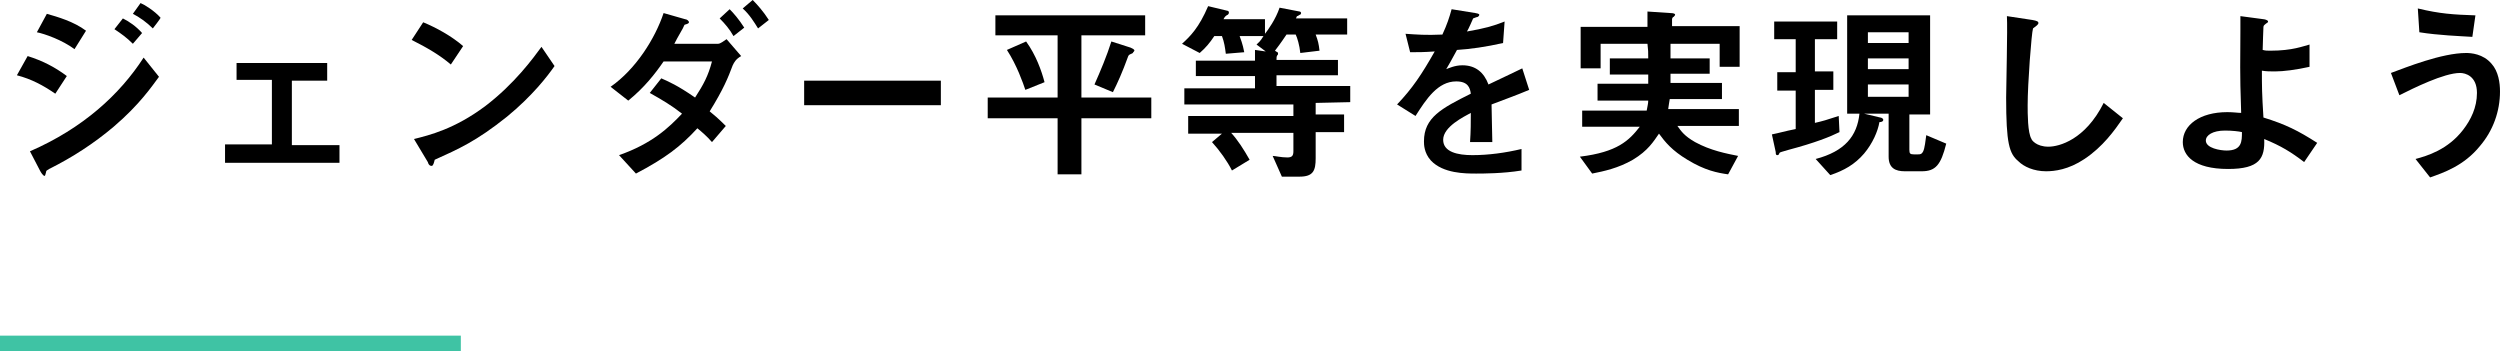 <?xml version="1.0" encoding="utf-8"?>
<!-- Generator: Adobe Illustrator 27.4.0, SVG Export Plug-In . SVG Version: 6.00 Build 0)  -->
<svg version="1.1" id="b" xmlns="http://www.w3.org/2000/svg" xmlns:xlink="http://www.w3.org/1999/xlink" x="0px" y="0px"
	 viewBox="0 0 325.5 45.7" style="enable-background:new 0 0 325.5 45.7;" xml:space="preserve">
<style type="text/css">
	.st0{fill:#3FC3A4;}
</style>
<g id="c">
	<g>
		<g>
			<path d="M7.2,12.2c-1.6-1.1-3.1-1.9-5-2.4l1.4-2.5c1.9,0.6,3.5,1.4,5.1,2.6C8.7,9.9,7.2,12.2,7.2,12.2z M14.8,16.5
				c-2.6,2.2-5.4,4-8.4,5.5c-0.3,0.2-0.4,0.2-0.4,0.4c-0.1,0.3-0.1,0.5-0.2,0.5c-0.2,0-0.5-0.5-0.6-0.7l-1.3-2.5
				c6.9-3,11.7-7.4,14.8-12.2l2,2.5C19.8,11.2,18.2,13.6,14.8,16.5L14.8,16.5z M9.7,6.4c-1.6-1.2-3.9-2-4.9-2.2l1.3-2.4
				c1.4,0.4,3.5,1,5.1,2.2L9.7,6.4L9.7,6.4z M17.3,5.7c-0.8-0.8-1.5-1.3-2.4-1.9l1.1-1.4c0.8,0.4,1.7,1,2.5,1.9L17.3,5.7z M19.9,3.7
				c-0.8-0.8-1.8-1.5-2.6-1.9l1-1.4c0.5,0.2,1.8,1,2.6,1.9C21,2.3,19.9,3.7,19.9,3.7z"/>
			<path d="M29.3,21.1v-2.3h6.1v-8.4h-4.6V8.2h11.8v2.3H38v8.4h6.2v2.3H29.3L29.3,21.1z"/>
			<path d="M58.7,8.4c-1.4-1.2-3.1-2.2-5.1-3.2l1.5-2.3c1.7,0.7,3.7,1.8,5.2,3.1L58.7,8.4z M66,15.2c-4,3.2-6.3,4.2-9.4,5.6
				c-0.1,0.4-0.2,0.8-0.4,0.8c-0.2,0-0.4-0.1-0.5-0.5l-1.8-3c2-0.5,5.3-1.3,9.3-4.3c3.8-2.9,6.2-6.2,7.3-7.7l1.7,2.5
				C71.3,9.9,69.3,12.5,66,15.2z"/>
			<path d="M95.4,8.5c-0.6,1.6-1.2,3.1-3,6c0.5,0.4,1.1,0.9,2.1,1.9l-1.8,2.1c-0.7-0.8-1.3-1.3-1.9-1.8c-2.2,2.4-4.2,3.9-8,5.9
				l-2.2-2.4c4.3-1.5,6.5-3.6,8.2-5.4c-1.4-1.1-2.6-1.8-4.2-2.7l1.5-1.9c0.9,0.4,2.1,0.9,4.4,2.5c1.1-1.7,1.7-2.8,2.2-4.7h-6.3
				c-1.1,1.6-2.5,3.4-4.6,5.1l-2.3-1.8C82.8,9,85.3,5,86.4,1.7l2.8,0.8c0.2,0,0.5,0.2,0.5,0.4c0,0.1-0.1,0.2-0.5,0.3
				c-0.1,0-0.1,0.1-0.3,0.5c-0.2,0.4-0.6,1-1.1,2h5.7c0.3,0,0.8-0.4,1.1-0.6l1.9,2.2C95.8,7.7,95.6,8.1,95.4,8.5L95.4,8.5z
				 M95.5,4.7c-0.5-0.9-1.1-1.6-1.8-2.3L95,1.2c0.5,0.5,1.2,1.3,1.9,2.4L95.5,4.7z M98.7,3.7c-0.5-0.8-1.1-1.8-2-2.6L98,0
				c0.6,0.6,1.4,1.5,2.1,2.6L98.7,3.7z"/>
			<path d="M104.7,13.7v-3.2h17.8v3.2C122.4,13.7,104.7,13.7,104.7,13.7z"/>
			<path d="M140.8,15.4v7.3h-3.1v-7.3h-9.1v-2.7h9.1V4.6h-8.1V2h19.5v2.6h-8.3v8.1h9.1v2.7H140.8L140.8,15.4z M133.5,11.7
				c-0.3-0.9-1.1-3.2-2.4-5.2l2.5-1.1c1.3,1.8,2,3.8,2.4,5.3L133.5,11.7z M147.5,6.9c-0.4,0.2-0.5,0.2-0.6,0.4
				c-0.8,2.2-1.4,3.5-2,4.7l-2.4-1c0.8-1.8,1.6-3.7,2.2-5.6l2.5,0.8c0.2,0.1,0.5,0.2,0.5,0.4C147.6,6.8,147.5,6.8,147.5,6.9
				L147.5,6.9z"/>
			<path d="M171.3,13.4v1.5h3.7v2.3h-3.7v3.4c0,1.6-0.3,2.4-2.1,2.4h-2.3l-1.2-2.7c0.3,0,1.1,0.2,1.9,0.2c0.6,0,0.8-0.2,0.8-0.8
				v-2.4h-8.1c0.9,1,1.6,2.1,2.4,3.5l-2.3,1.4c-0.6-1.2-1.6-2.6-2.6-3.7l1.3-1.1h-4.4v-2.3h13.7v-1.5h-14.2v-2.1h9.2V9.9h-7.7v-2
				h7.7V6.5l1.4,0.2l-1.2-0.9c0.2-0.2,0.5-0.4,0.9-1.1h-3.1c0.1,0.3,0.4,1,0.6,2.1l-2.4,0.2c-0.1-0.8-0.2-1.5-0.5-2.3h-1
				c-0.6,0.9-1.1,1.5-1.9,2.2l-2.3-1.2c1.1-1,2.2-2.1,3.4-4.9l2.5,0.6c0.1,0,0.2,0.1,0.2,0.2S160,1.9,159.7,2
				c-0.1,0.1-0.2,0.1-0.4,0.5h5.4v1.9c0.4-0.5,1.4-1.9,1.9-3.4l2.6,0.5c0.1,0,0.2,0.1,0.2,0.2c0,0.1-0.1,0.2-0.1,0.2
				c-0.1,0-0.3,0.2-0.4,0.2s-0.1,0.3-0.2,0.3h6.7v2.1h-4.1c0.3,0.8,0.4,1.2,0.5,2.1l-2.5,0.3c-0.1-1-0.4-2-0.6-2.4h-1.2
				c-0.8,1.2-1.2,1.7-1.5,2.1l0.3,0.2c0.1,0,0.1,0.1,0.1,0.2s0,0.1-0.1,0.2c-0.1,0.2-0.1,0.2-0.1,0.6h8v2h-8v1.4h9.6v2.1L171.3,13.4
				L171.3,13.4z"/>
			<path d="M194.2,13.6c0,1,0.1,4.1,0.1,4.9h-2.9c0.1-1.4,0.1-2.6,0.1-3.8c-0.9,0.5-3.6,1.8-3.6,3.5c0,1.6,1.9,2,3.8,2
				c2.1,0,4.3-0.3,6.4-0.8v2.8c-2.4,0.4-5.1,0.4-5.9,0.4c-1.4,0-4.3,0-5.9-1.7c-0.9-1-0.9-2.1-0.9-2.5c0-3.1,2.3-4.3,6.1-6.2
				c-0.1-0.8-0.4-1.6-1.9-1.6c-2.4,0-3.9,2.3-5.3,4.5l-2.4-1.5c2-2.1,3.2-3.9,4.9-6.9c-1.4,0.1-2.2,0.1-3.2,0.1L183,4.4
				c1.5,0.1,2.6,0.2,4.8,0.1c0.6-1.3,0.9-2.2,1.2-3.3l3.1,0.5c0.1,0,0.5,0.1,0.5,0.2c0,0.2-0.1,0.2-0.2,0.3c-0.1,0-0.6,0.2-0.6,0.2
				c0,0-0.6,1.4-0.8,1.7c2.3-0.4,3.4-0.7,4.9-1.3l-0.2,2.8c-2.2,0.5-4.3,0.8-6,0.9c-0.8,1.5-1,1.8-1.4,2.5c0.3-0.1,1.1-0.5,2.1-0.5
				c1.7,0,2.8,0.9,3.4,2.5c2.9-1.4,3.2-1.5,4.4-2.1l0.9,2.8C197.2,12.5,196,12.9,194.2,13.6L194.2,13.6z"/>
			<path d="M223.9,8.8V5.7h-6.4v1.9h5.1v2h-5.1v1.2h6.7v2.1h-6.8c-0.1,0.5-0.1,0.7-0.2,1.3h9.2v2.2h-8c0.5,0.7,0.9,1.3,2.3,2.1
				c2,1.1,4.1,1.5,5.6,1.8l-1.3,2.4c-1.4-0.2-3-0.5-5.3-1.9c-2-1.2-2.9-2.3-3.7-3.4c-0.7,1-1.4,2.2-3.4,3.4
				c-1.9,1.1-3.8,1.5-5.3,1.8l-1.6-2.2c4.9-0.6,6.4-2.1,7.8-3.9h-7.5v-2.1h8.4c0.1-0.6,0.2-0.9,0.2-1.3H208v-2.2h6.6V9.7h-5V7.6h5
				c0-0.9,0-1-0.1-1.9h-6.1v3.2h-2.6V3.5h8.7v-2l3,0.2c0.4,0,0.6,0.1,0.6,0.2c0,0.1-0.1,0.2-0.2,0.3c-0.1,0-0.2,0.2-0.2,0.3v0.9h8.8
				v5.3H223.9L223.9,8.8z"/>
			<path d="M232.9,19.5c-1,0.3-1.1,0.3-1.2,0.4c-0.1,0.2-0.1,0.3-0.3,0.3s-0.2-0.2-0.2-0.4l-0.5-2.3c1-0.2,1.6-0.4,3.1-0.7v-5h-2.4
				V9.4h2.4V5.1H231V2.8h8.2v2.3h-2.9v4.2h2.4v2.4h-2.4v4.3c0.9-0.2,1.6-0.4,3.1-0.9l0.1,2.1C238.3,17.8,236.3,18.6,232.9,19.5
				L232.9,19.5z M250.2,22.3H248c-1.2,0-2.1-0.4-2.1-1.9v-5.6h-3.2l2.1,0.5c0.1,0,0.4,0.1,0.4,0.3c0,0.2-0.2,0.3-0.5,0.3
				c-0.2,1.2-0.9,2.8-2,4.1c-1.2,1.4-2.6,2.2-4.4,2.8l-1.9-2.1c3.8-1,5.4-3,5.7-5.9h-1.6V2h10.8v12.9h-2.7v4.6
				c0,0.5,0.1,0.6,0.6,0.6h0.5c0.3,0,0.5,0,0.7-0.4c0.2-0.4,0.3-1.4,0.4-2.1l2.6,1.1C252.7,21.5,252,22.3,250.2,22.3L250.2,22.3z
				 M248.5,4.2h-5.3v1.4h5.3V4.2z M248.5,7.6h-5.3V9h5.3V7.6z M248.5,11h-5.3v1.6h5.3V11z"/>
			<path d="M271.4,20.7c-2.1,1.4-3.9,1.6-5,1.6c-1.6,0-2.9-0.6-3.6-1.3c-1.2-1-1.6-2.3-1.6-8.3c0-1.5,0.2-8.9,0.1-10.6l3.3,0.5
				c0.6,0.1,0.8,0.2,0.8,0.4c0,0.2-0.3,0.4-0.7,0.7c-0.2,0.6-0.7,7.2-0.7,10c0,1.1,0,3.6,0.5,4.4c0,0.1,0.6,1,2.2,1
				c1.4,0,4.8-0.9,7.2-5.7l2.5,2C275.3,17,273.8,19.1,271.4,20.7L271.4,20.7z"/>
			<path d="M300,21.1c-1.7-1.3-3-2.1-5.2-3c0.1,2.5-0.6,3.9-4.7,3.9c-4.5,0-5.9-1.8-5.9-3.5c0-2.2,2.2-3.9,5.8-3.9
				c0.8,0,1.4,0.1,1.8,0.1c-0.2-5.8-0.1-6.4-0.1-10.8V2.1l3,0.4c0.1,0,0.6,0.1,0.6,0.3c0,0.1,0,0.1-0.3,0.3
				c-0.1,0.1-0.3,0.2-0.3,0.4c0,0.3-0.1,2.2-0.1,3c0.4,0.1,0.5,0.1,1,0.1c2.9,0,4.3-0.6,5.1-0.8v2.9c-1.8,0.4-3.4,0.6-4.5,0.6
				c-0.5,0-1.2,0-1.7-0.1c0,2.1,0,2.9,0.2,6.1c2.9,0.9,4.5,1.7,7,3.3L300,21.1L300,21.1z M289.7,17c-1.6,0-2.5,0.6-2.5,1.3
				c0,1,1.9,1.3,2.7,1.3c2,0,2-1.2,2-2.4C291.5,17.1,290.6,17,289.7,17L289.7,17z"/>
			<path d="M322.9,19c-2.1,2.6-4.8,3.5-6.5,4.1l-1.9-2.4c1.5-0.4,4.2-1.2,6.2-3.8c1-1.3,1.8-2.9,1.8-4.8c0-2.2-1.5-2.6-2.2-2.6
				c-2.1,0-6.1,2-7.9,2.9l-1.1-2.9c1.9-0.7,6.6-2.6,9.8-2.6c0.6,0,2.2,0.1,3.3,1.4c0.9,1,1.1,2.5,1.1,3.6
				C325.5,14.5,324.6,17,322.9,19L322.9,19z M321.9,4.8c-1.6-0.1-4.4-0.2-6.9-0.6l-0.2-3.1c2.9,0.7,4.6,0.8,7.5,0.9L321.9,4.8
				L321.9,4.8z"/>
		</g>
		<rect y="43.7" class="st0" width="60" height="2"/>
	</g>
</g>
</svg>
